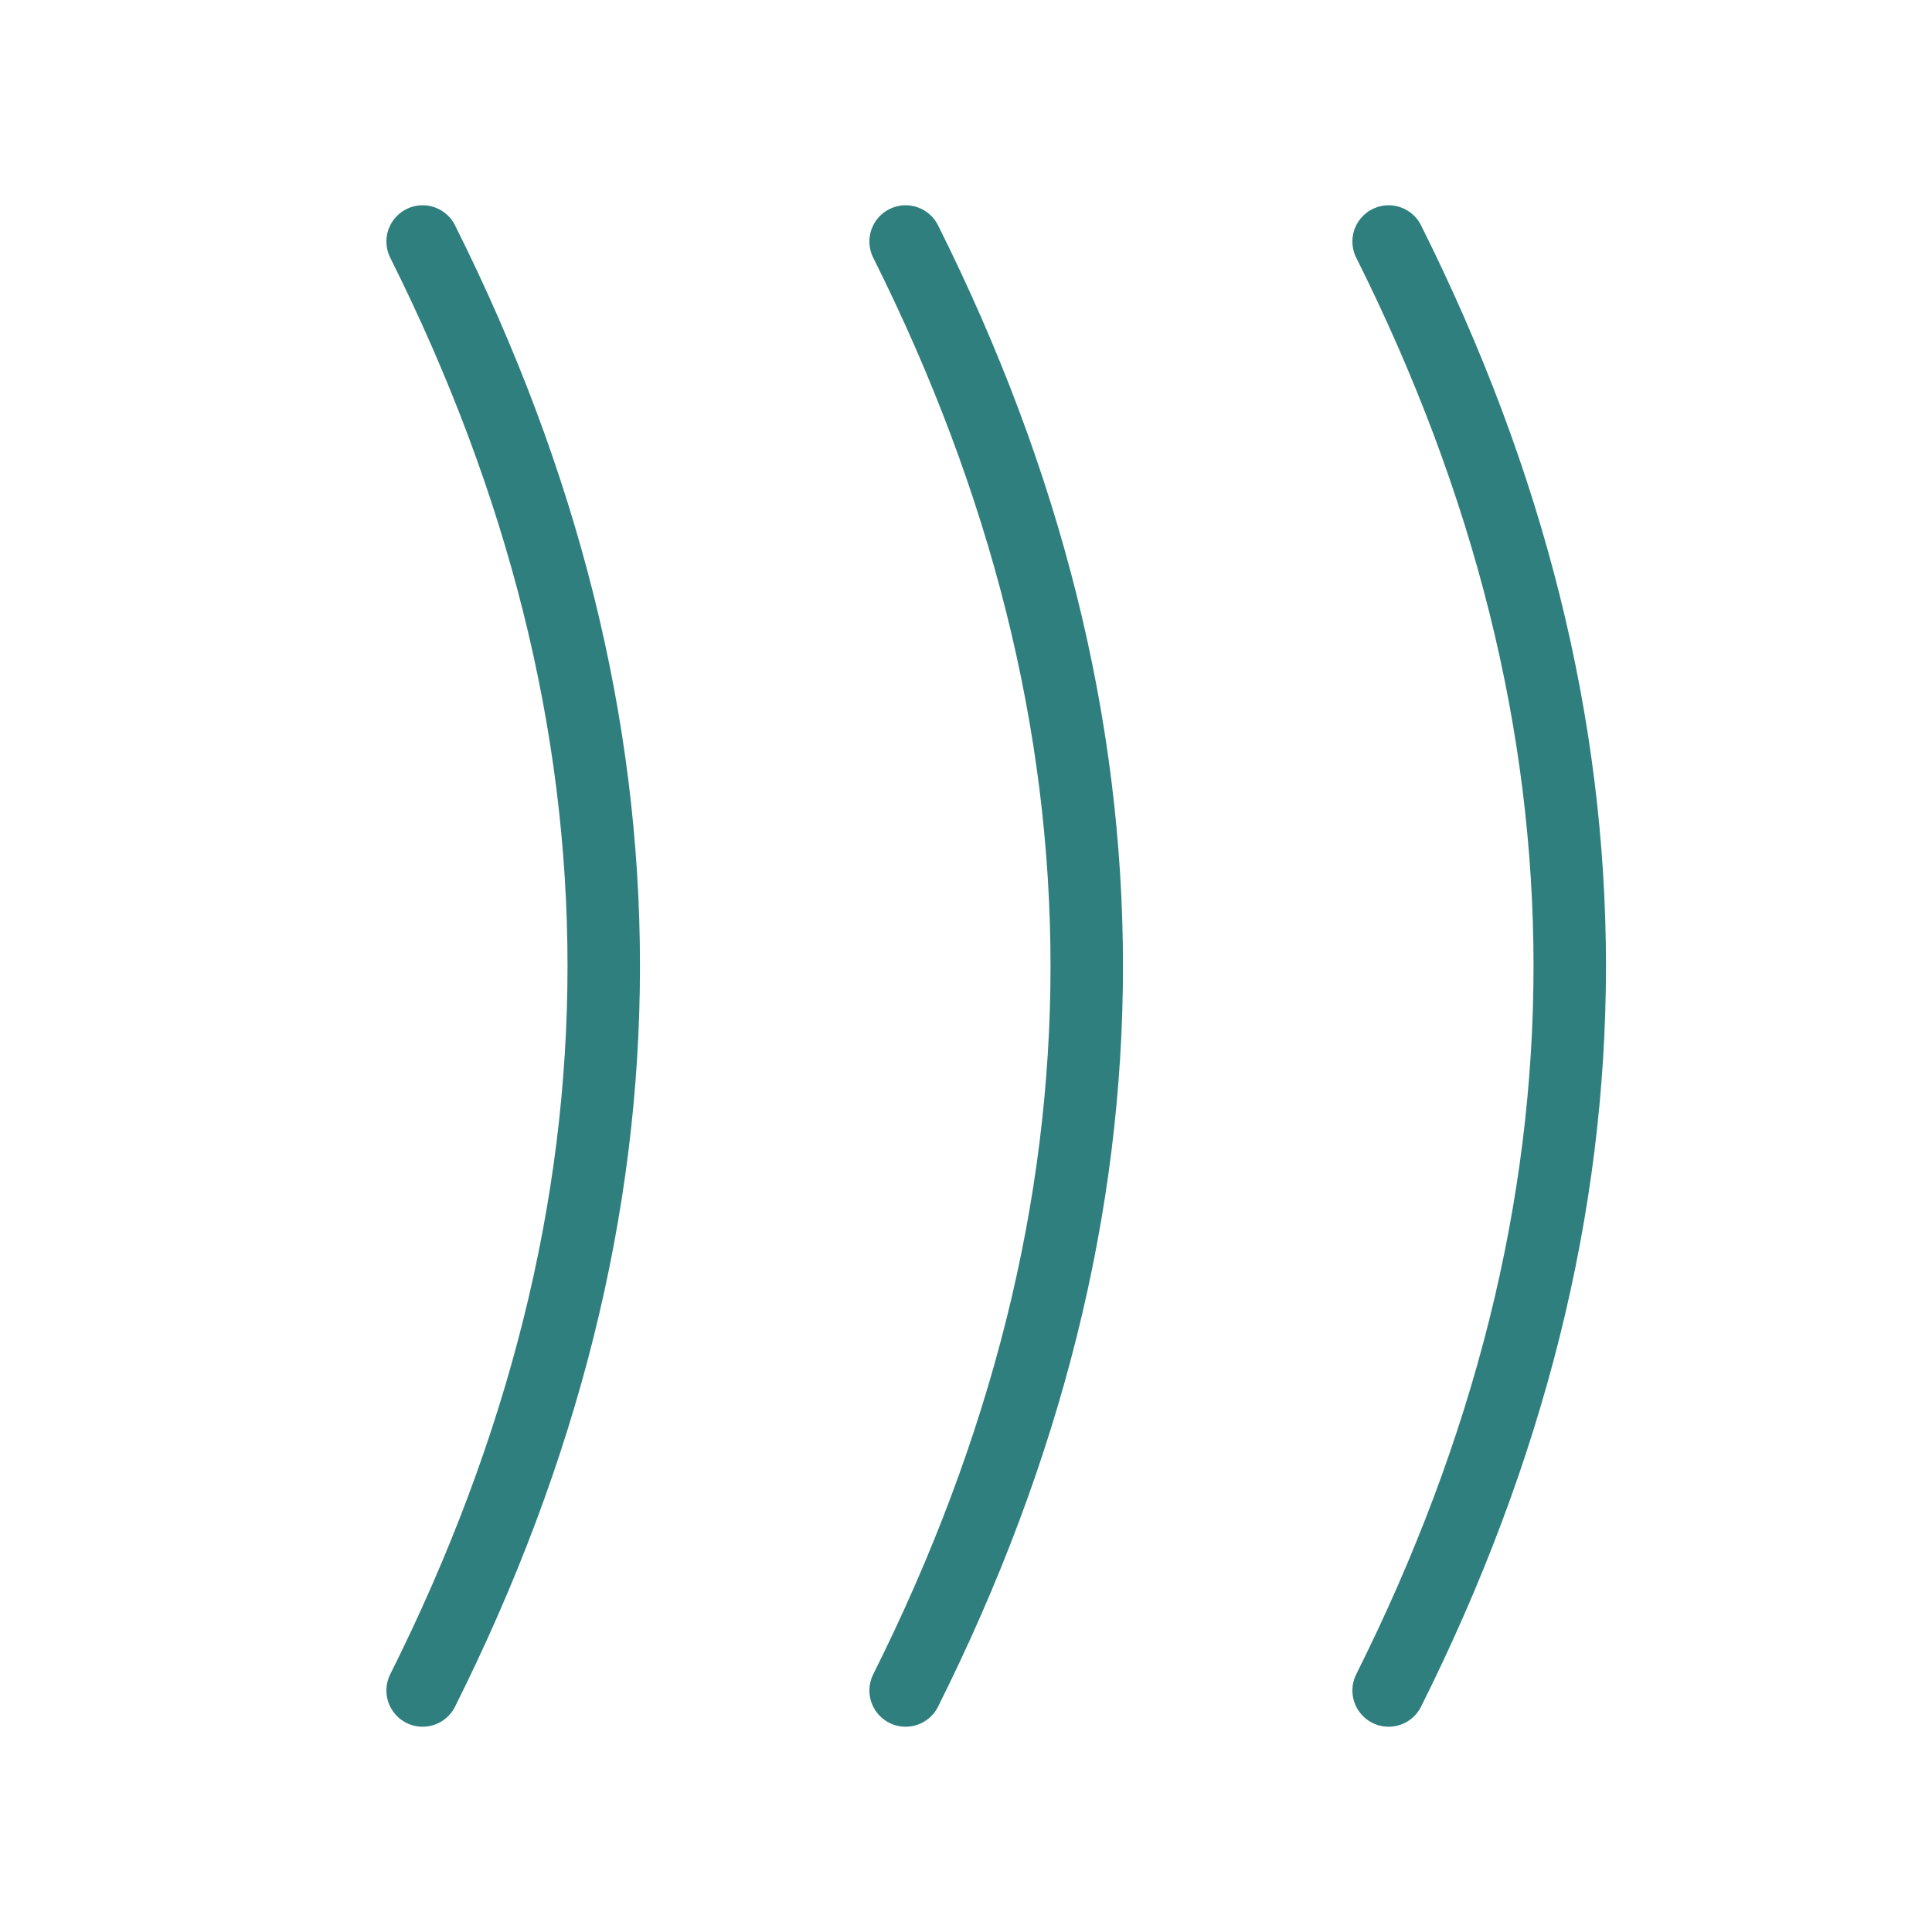 <svg width="100" height="100" viewBox="10 10 65 80" xmlns="http://www.w3.org/2000/svg" fill="none" stroke="#2F7F7F" stroke-width="3" stroke-linecap="round" stroke-linejoin="round">
    <!-- Three wavy heat lines -->
    <path d="M20 80 C30 60, 30 40, 20 20" />
    <path d="M40 80 C50 60, 50 40, 40 20" />
    <path d="M60 80 C70 60, 70 40, 60 20" />
</svg>
